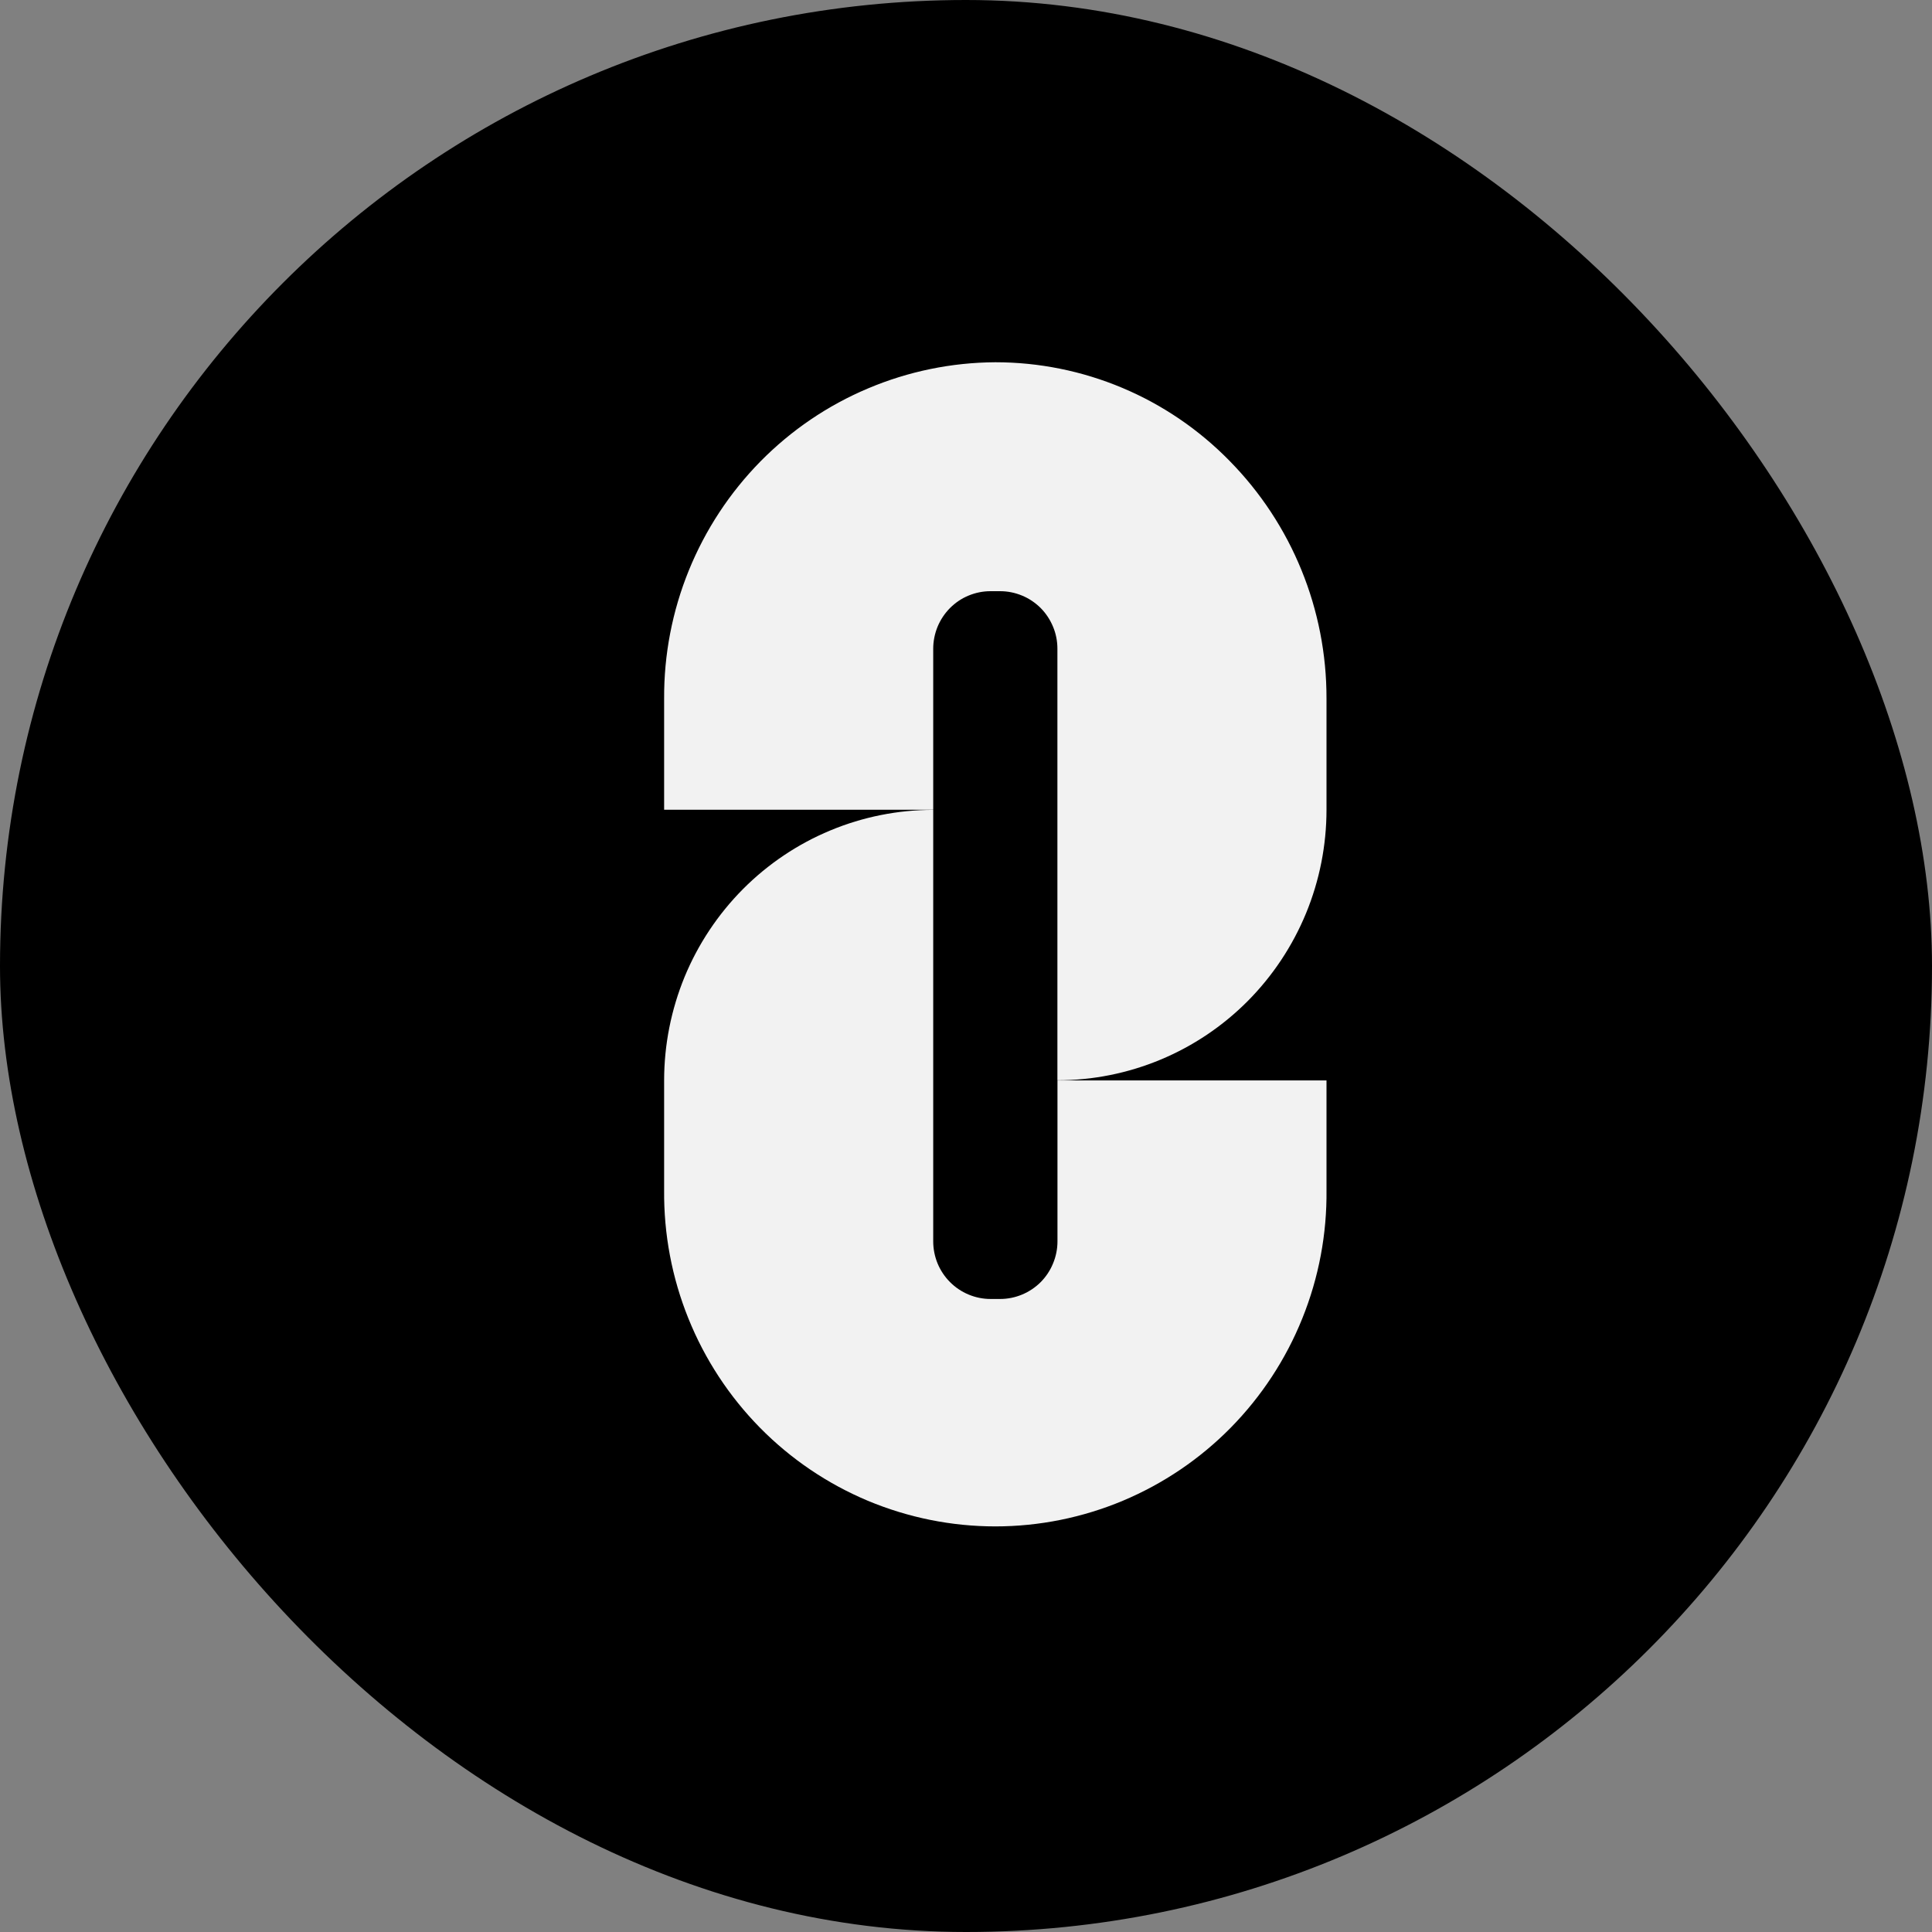 <svg width="32" height="32" viewBox="0 0 32 32" fill="none" xmlns="http://www.w3.org/2000/svg">
<rect x="0" y="0" width="32" height="32" fill="#808080" stroke="none"/>
<rect width="32" height="32" rx="16" fill="black"/>
<path d="M16.486 6C15.761 6.004 15.045 6.151 14.378 6.433C13.71 6.714 13.104 7.126 12.595 7.643C12.086 8.161 11.683 8.774 11.409 9.448C11.135 10.122 10.996 10.843 11 11.571V13.412H15.457V10.745C15.457 10.62 15.482 10.496 15.529 10.381C15.577 10.265 15.647 10.16 15.735 10.071C15.823 9.983 15.927 9.912 16.042 9.865C16.157 9.817 16.281 9.792 16.405 9.792H16.566C16.69 9.792 16.814 9.817 16.929 9.865C17.044 9.912 17.148 9.983 17.237 10.071C17.325 10.16 17.394 10.265 17.442 10.381C17.49 10.496 17.514 10.62 17.514 10.745V17.893C18.099 17.893 18.679 17.777 19.22 17.552C19.761 17.327 20.252 16.997 20.666 16.581C21.08 16.164 21.408 15.67 21.632 15.127C21.856 14.583 21.971 14 21.971 13.412V11.571C21.974 10.096 21.397 8.68 20.364 7.632C19.858 7.115 19.254 6.704 18.588 6.424C17.922 6.144 17.207 6 16.486 6Z" fill="#F2F2F2"/>
<path d="M16.566 21.515H16.405C16.281 21.515 16.158 21.49 16.043 21.442C15.928 21.394 15.823 21.324 15.735 21.235C15.647 21.147 15.577 21.042 15.529 20.926C15.482 20.811 15.457 20.687 15.457 20.561V13.414C14.872 13.414 14.292 13.53 13.752 13.755C13.211 13.98 12.72 14.31 12.306 14.726C11.892 15.143 11.563 15.637 11.339 16.18C11.116 16.724 11 17.307 11 17.895V19.71C10.993 20.439 11.129 21.162 11.402 21.838C11.674 22.514 12.077 23.128 12.587 23.647C13.097 24.165 13.704 24.576 14.373 24.857C15.043 25.137 15.761 25.282 16.486 25.282C17.211 25.282 17.929 25.137 18.598 24.857C19.267 24.576 19.875 24.165 20.385 23.647C20.895 23.128 21.298 22.514 21.57 21.838C21.843 21.162 21.979 20.439 21.971 19.71V17.895H17.515V20.561C17.515 20.687 17.49 20.811 17.442 20.926C17.395 21.042 17.325 21.147 17.237 21.236C17.149 21.324 17.044 21.394 16.929 21.442C16.814 21.49 16.691 21.515 16.566 21.515Z" fill="#F2F2F2"/>
</svg>
